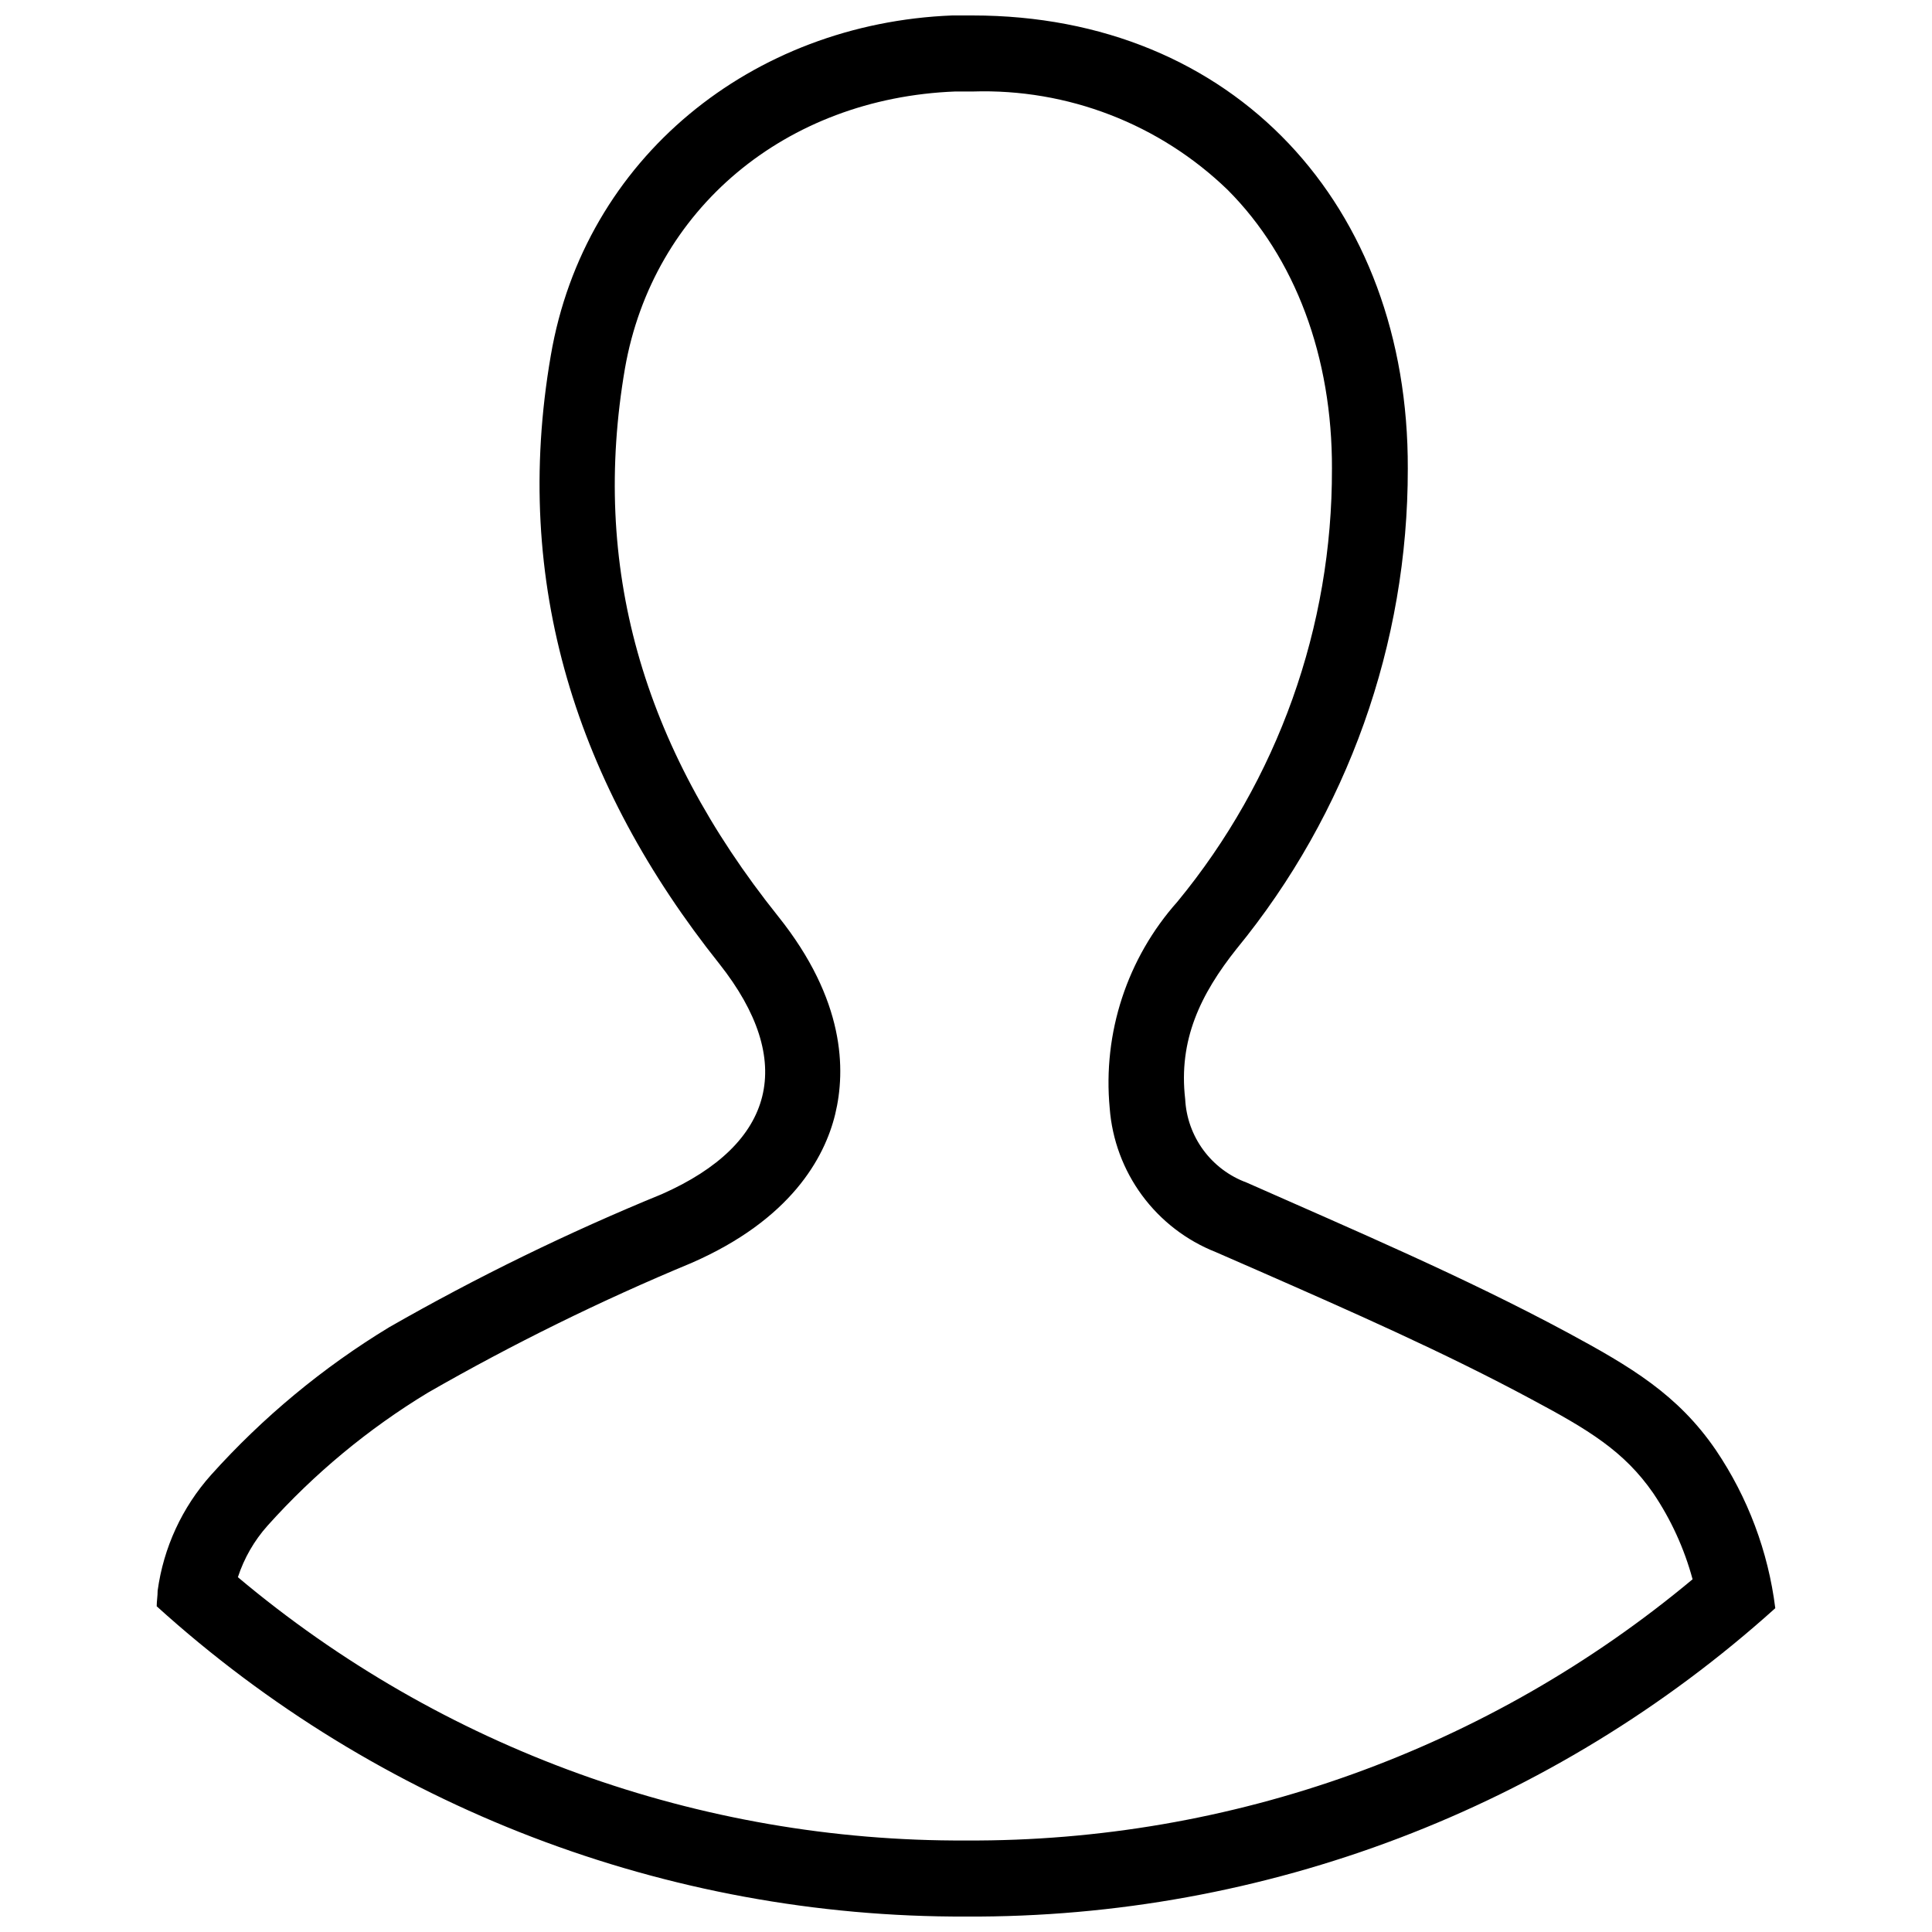 <?xml version="1.0" encoding="UTF-8"?>
<!-- Uploaded to: SVG Repo, www.svgrepo.com, Generator: SVG Repo Mixer Tools -->
<svg width="800px" height="800px" version="1.1" viewBox="144 144 512 512" xmlns="http://www.w3.org/2000/svg">
 <defs>
  <clipPath id="a">
   <path d="m185 148.09h430v503.81h-430z"/>
  </clipPath>
 </defs>
 <g clip-path="url(#a)">
  <path d="m401.76 168.25c25.141-0.812 49.535 8.605 67.613 26.098 17.887 17.938 27.711 44.234 27.609 73.91h-0.004c0.133 41.844-14.355 82.418-40.957 114.71-13.32 14.957-19.816 34.777-17.938 54.715 0.633 8.355 3.609 16.363 8.578 23.105 4.973 6.746 11.742 11.953 19.535 15.031l11.539 5.039c24.082 10.578 48.969 21.512 72.094 33.957 15.113 8.062 24.586 13.754 32.293 24.887 4.711 6.984 8.234 14.695 10.43 22.824-54.004 45.078-122.21 69.598-192.55 69.223-70.559 0.355-138.95-24.375-192.96-69.777 1.648-5.043 4.324-9.691 7.859-13.652 12.359-13.785 26.688-25.672 42.523-35.266 22.523-12.922 45.844-24.398 69.828-34.359 26.199-11.438 35.266-27.762 38.09-39.449 2.82-11.688 2.621-30.23-15.113-52.395-36.273-45.344-49.574-93.004-40.605-145.25 7.398-42.168 42.516-71.594 87.504-73.355h4.637m0-20.152h-5.391c-53 2.066-97.488 37.734-106.41 90.133-10.43 60.457 7.004 113.91 44.688 161.22 20.355 25.742 14.965 47.66-15.262 61.012-24.828 10.164-48.961 21.945-72.246 35.266-17.57 10.664-33.477 23.852-47.207 39.145-7.676 8.586-12.609 19.273-14.16 30.684 0 1.41-0.25 2.769-0.25 4.133v-0.004c58.738 53.191 135.23 82.52 214.47 82.223 79.172 0.418 155.65-28.723 214.47-81.719-1.875-14.996-7.258-29.34-15.719-41.863-10.078-14.762-22.57-22.117-39.348-31.188-27.559-14.812-56.477-27.105-85.043-39.75-4.582-1.684-8.566-4.68-11.461-8.613-2.894-3.93-4.566-8.629-4.812-13.504-1.812-15.617 4.031-27.762 13.652-39.852h0.004c29.379-35.879 45.402-80.84 45.34-127.21 0.254-69.727-46.047-120.11-115.32-120.11z"/>
 </g>
</svg>